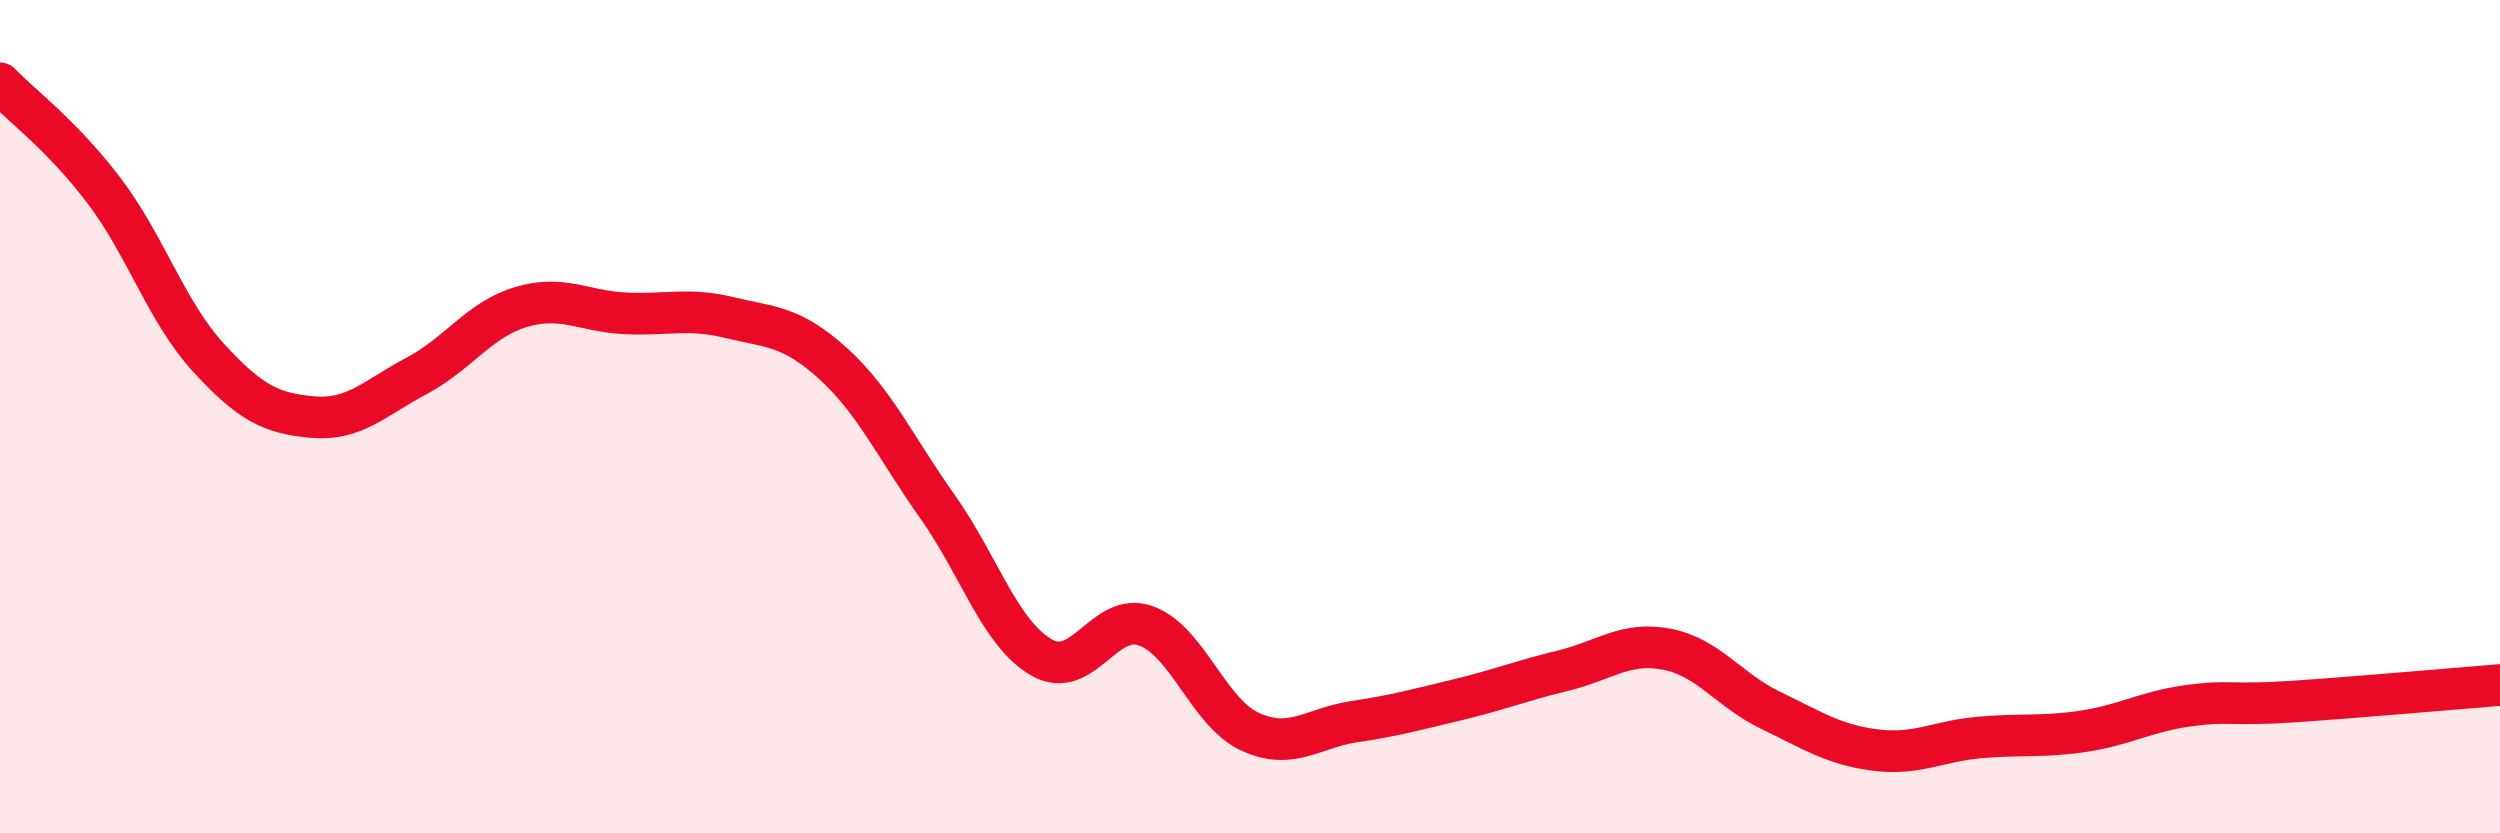 
    <svg width="60" height="20" viewBox="0 0 60 20" xmlns="http://www.w3.org/2000/svg">
      <path
        d="M 0,2 C 0.5,2.52 1.5,3.26 2.5,4.58 C 3.5,5.9 4,7.49 5,8.58 C 6,9.67 6.5,9.92 7.5,10.01 C 8.5,10.1 9,9.55 10,9.02 C 11,8.49 11.5,7.67 12.5,7.37 C 13.5,7.07 14,7.47 15,7.52 C 16,7.57 16.5,7.38 17.5,7.62 C 18.5,7.86 19,7.82 20,8.73 C 21,9.64 21.5,10.75 22.5,12.16 C 23.5,13.57 24,15.21 25,15.78 C 26,16.35 26.5,14.66 27.5,15.02 C 28.5,15.38 29,17.1 30,17.56 C 31,18.02 31.5,17.47 32.5,17.32 C 33.5,17.17 34,17.03 35,16.79 C 36,16.55 36.5,16.34 37.5,16.1 C 38.5,15.86 39,15.39 40,15.58 C 41,15.77 41.5,16.57 42.5,17.05 C 43.5,17.53 44,17.87 45,18 C 46,18.13 46.5,17.79 47.5,17.7 C 48.5,17.61 49,17.7 50,17.55 C 51,17.4 51.5,17.08 52.5,16.94 C 53.5,16.8 53.5,16.94 55,16.84 C 56.5,16.74 59,16.52 60,16.44L60 20L0 20Z"
        fill="#EB0A25"
        opacity="0.1"
        stroke-linecap="round"
        stroke-linejoin="round"
      />
      <path
        d="M 0,2 C 0.5,2.52 1.5,3.26 2.5,4.58 C 3.5,5.9 4,7.49 5,8.58 C 6,9.67 6.5,9.92 7.5,10.01 C 8.5,10.1 9,9.55 10,9.02 C 11,8.49 11.5,7.67 12.5,7.37 C 13.5,7.07 14,7.47 15,7.52 C 16,7.57 16.5,7.38 17.5,7.62 C 18.5,7.86 19,7.82 20,8.73 C 21,9.64 21.5,10.75 22.5,12.16 C 23.5,13.57 24,15.21 25,15.78 C 26,16.35 26.5,14.66 27.5,15.02 C 28.5,15.38 29,17.1 30,17.56 C 31,18.02 31.5,17.47 32.5,17.32 C 33.5,17.17 34,17.03 35,16.79 C 36,16.55 36.5,16.34 37.5,16.1 C 38.5,15.86 39,15.39 40,15.58 C 41,15.77 41.5,16.57 42.5,17.05 C 43.5,17.53 44,17.87 45,18 C 46,18.13 46.5,17.79 47.5,17.7 C 48.5,17.61 49,17.7 50,17.55 C 51,17.4 51.5,17.08 52.5,16.94 C 53.5,16.8 53.5,16.94 55,16.84 C 56.5,16.74 59,16.52 60,16.44"
        stroke="#EB0A25"
        stroke-width="1"
        fill="none"
        stroke-linecap="round"
        stroke-linejoin="round"
      />
    </svg>
  